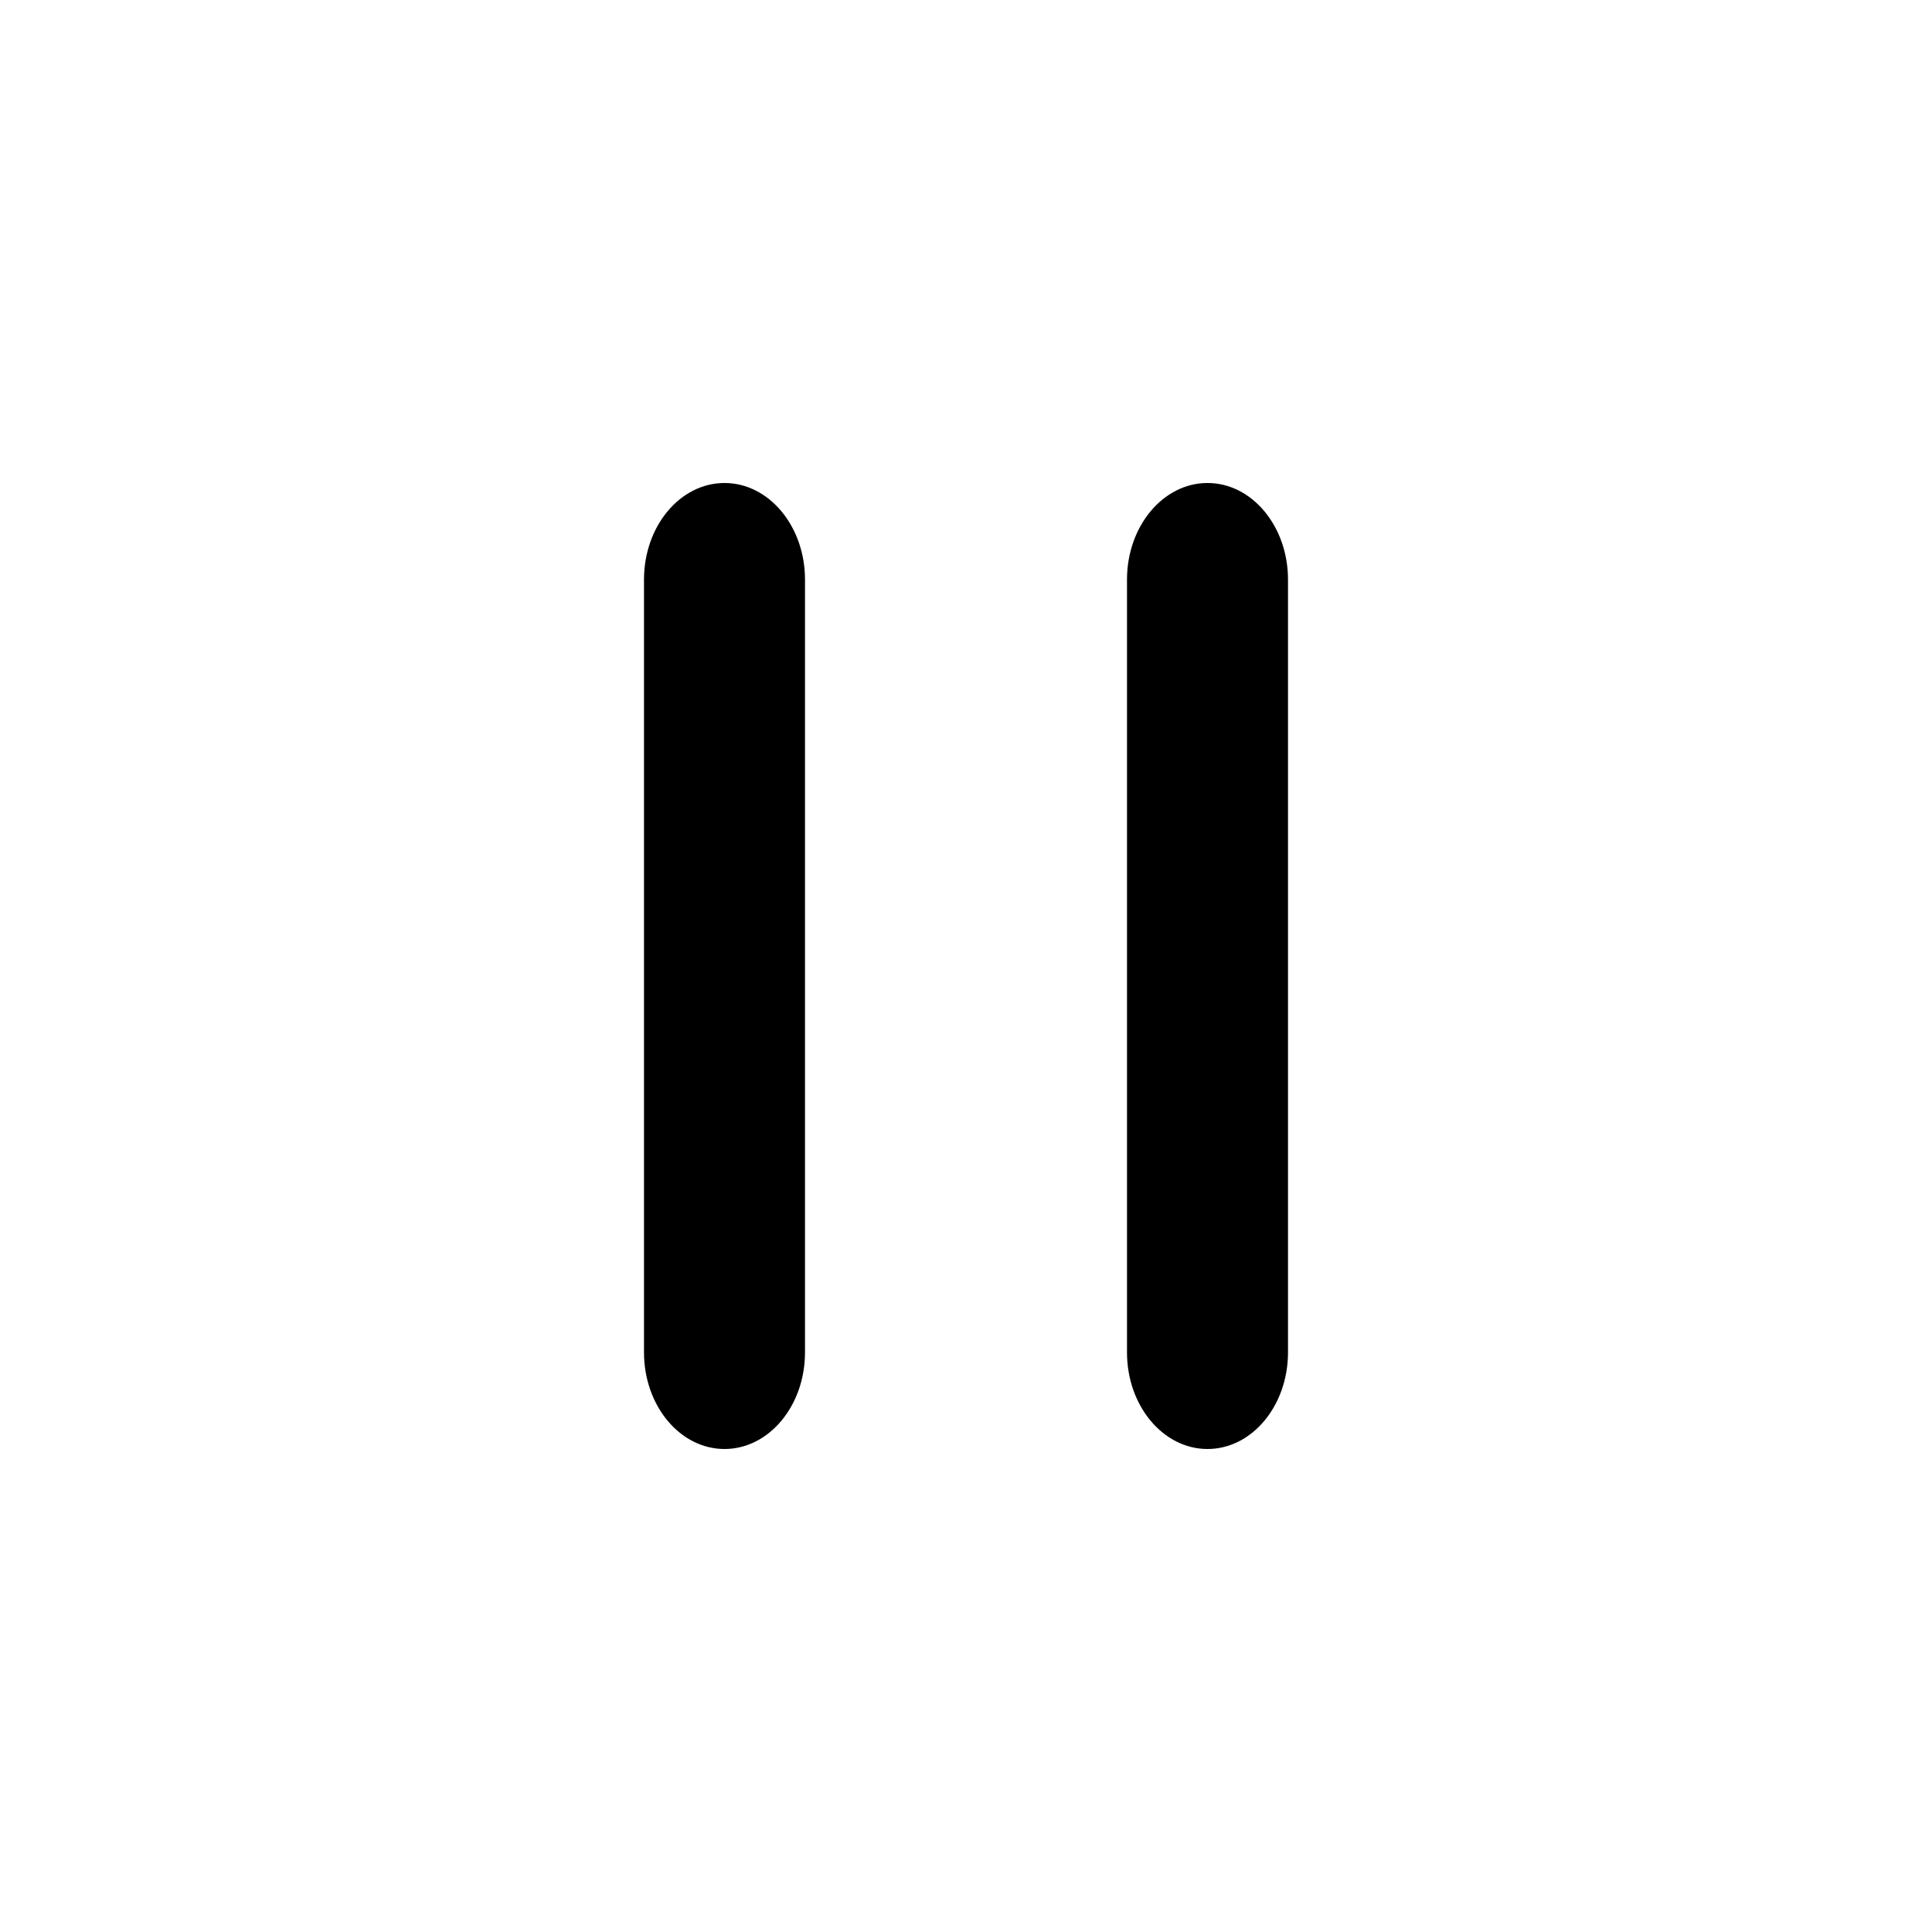 <?xml version="1.0" encoding="utf-8"?><!-- Uploaded to: SVG Repo, www.svgrepo.com, Generator: SVG Repo Mixer Tools -->
<svg fill="#000000" width="800px" height="800px" viewBox="0 0 24 24" xmlns="http://www.w3.org/2000/svg">
  <path d="M9,6 C9.552,6 10,6.537 10,7.2 L10,16.8 C10,17.463 9.552,18 9,18 C8.448,18 8,17.463 8,16.8 L8,7.2 C8,6.537 8.448,6 9,6 Z M15,6 C15.552,6 16,6.537 16,7.2 L16,16.8 C16,17.463 15.552,18 15,18 C14.448,18 14,17.463 14,16.8 L14,7.2 C14,6.537 14.448,6 15,6 Z"/>
</svg>